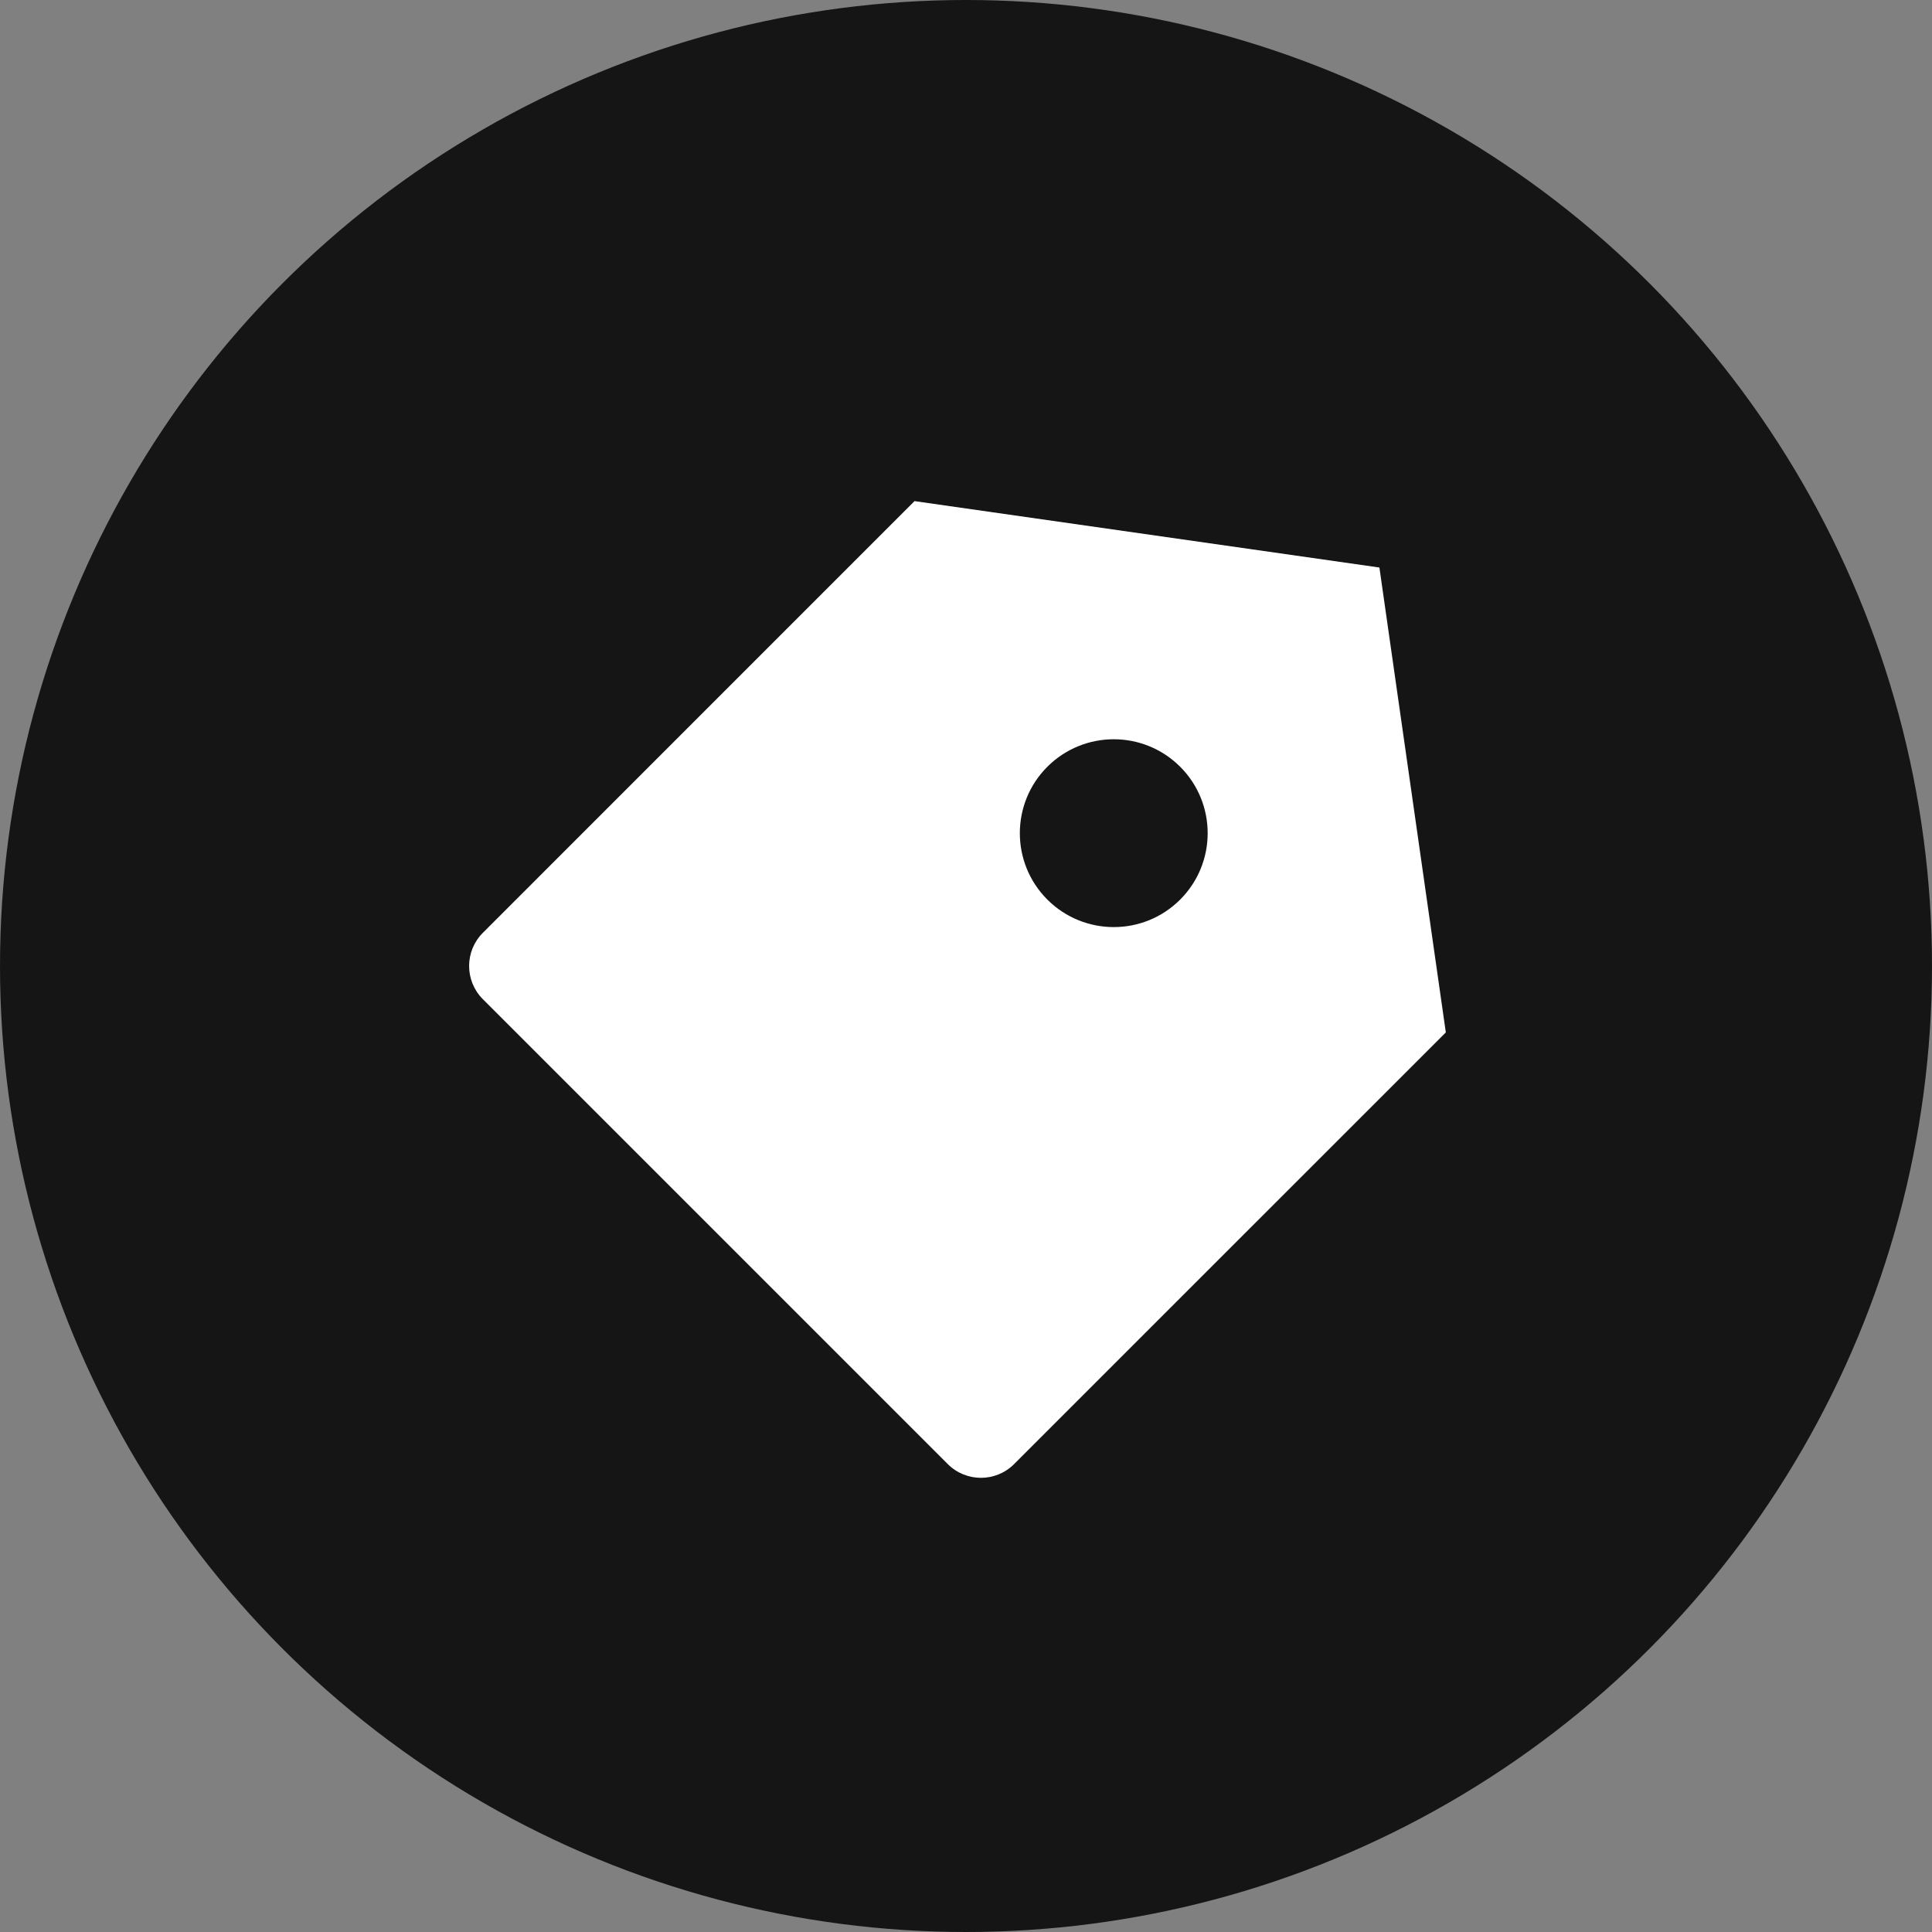<svg width="48" height="48" viewBox="0 0 48 48" fill="none" xmlns="http://www.w3.org/2000/svg">
<rect x="0" y="0" width="48" height="48" fill="#808080" stroke="none"/>
<circle cx="24" cy="24" r="24" fill="#151515"/>
<path d="M22.721 12.45L34.271 14.1L35.921 25.65L25.196 36.374C24.741 36.83 24.002 36.83 23.546 36.374L11.997 24.825C11.541 24.369 11.541 23.63 11.997 23.175L22.721 12.45ZM26.021 22.35C26.933 23.261 28.41 23.261 29.321 22.35C30.232 21.439 30.232 19.961 29.321 19.05C28.41 18.139 26.933 18.139 26.021 19.05C25.11 19.961 25.11 21.439 26.021 22.35Z" fill="white"/>
</svg>
